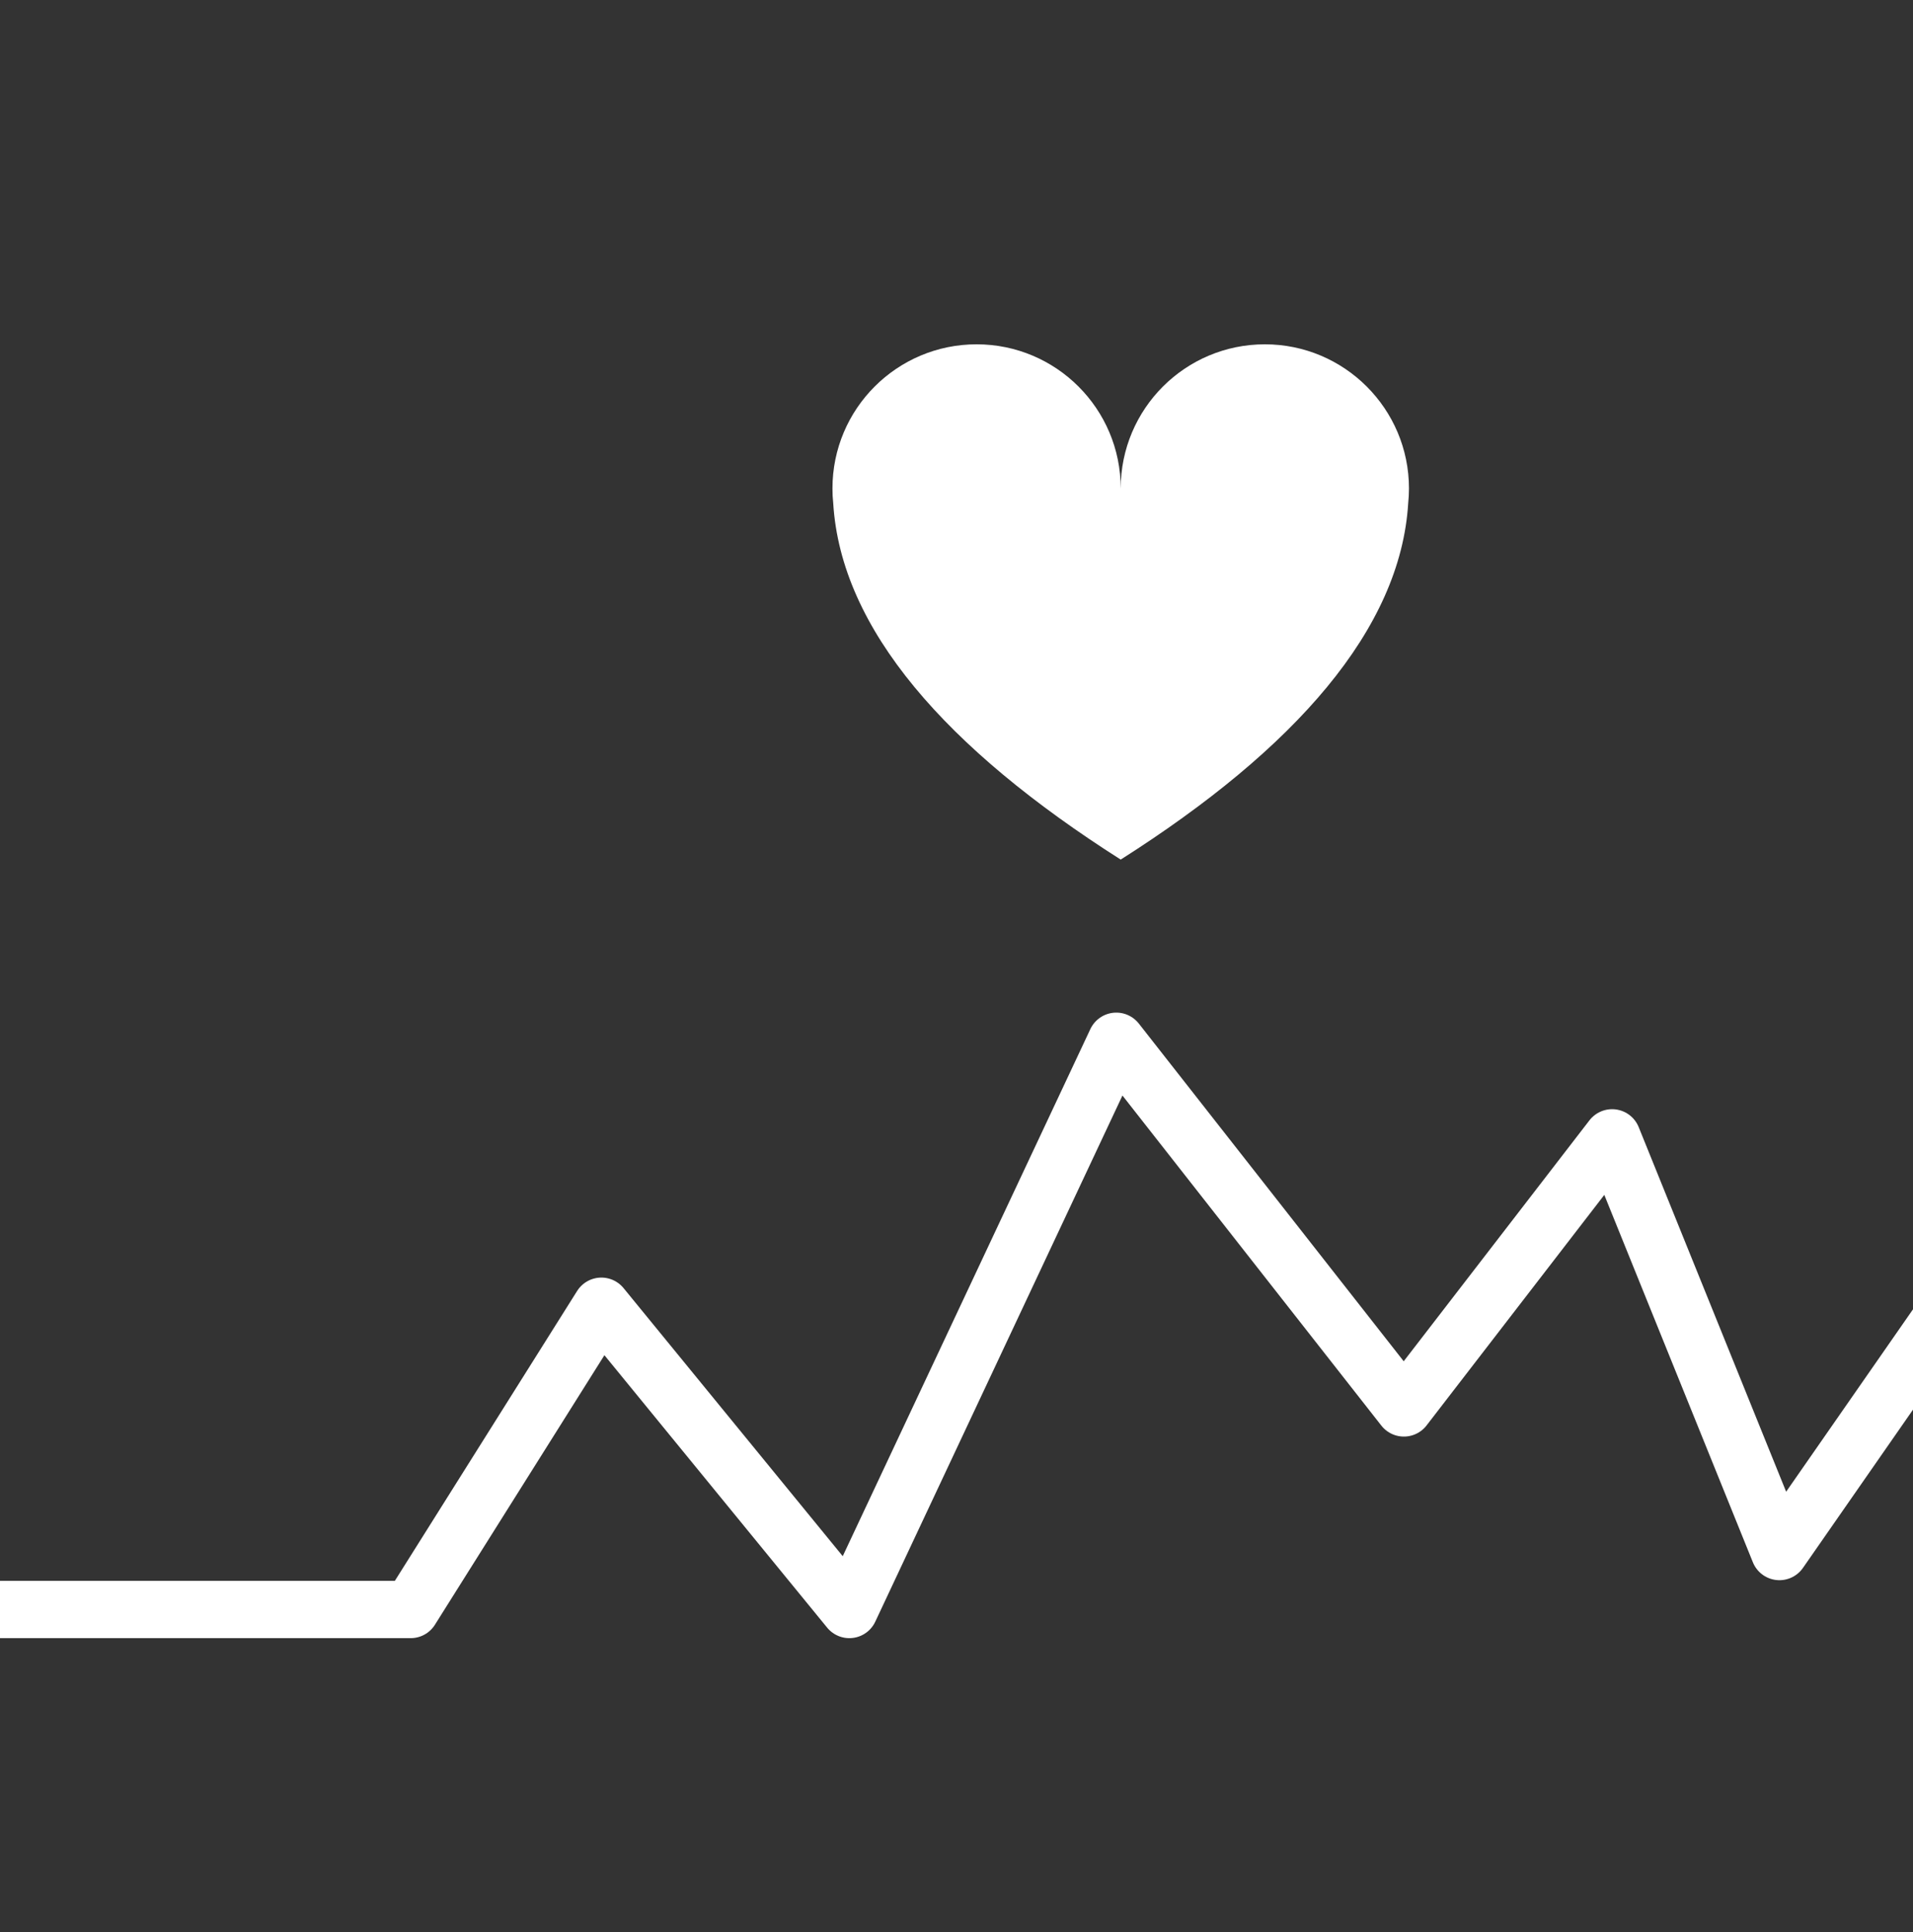 <svg width="100" height="101" viewBox="0 0 100 101" fill="none" xmlns="http://www.w3.org/2000/svg">
<rect x="0" y="0" width="100" height="101" fill="#333333" stroke="none"/>
<g id="Frame 453" clip-path="url(#clip0_40_7129)">
<g id="Group">
<path id="Vector" d="M73.652 25.535C73.652 21.375 70.278 18 66.119 18C61.959 18 58.584 21.372 58.584 25.535C58.584 21.375 55.212 18 51.051 18C46.89 18 43.516 21.372 43.516 25.535C43.516 25.795 43.528 26.055 43.556 26.307C43.957 32.886 49.459 39.136 58.584 44.937C67.712 39.136 73.21 32.886 73.612 26.307C73.637 26.052 73.652 25.795 73.652 25.535Z" fill="white"/>
<path id="Vector_2" d="M-2 84.141H21.467L31.436 68.286L44.398 84.141L58.353 54.434L73.387 73.603L84.272 59.483L93.018 81.111L101.24 69.287" stroke="white" stroke-width="2.995" stroke-miterlimit="10" stroke-linecap="round" stroke-linejoin="round"/>
</g>
</g>
<defs>
<clipPath id="clip0_40_7129">
<rect width="100" height="100" fill="white" transform="translate(0 0.984)"/>
</clipPath>
</defs>
</svg>
